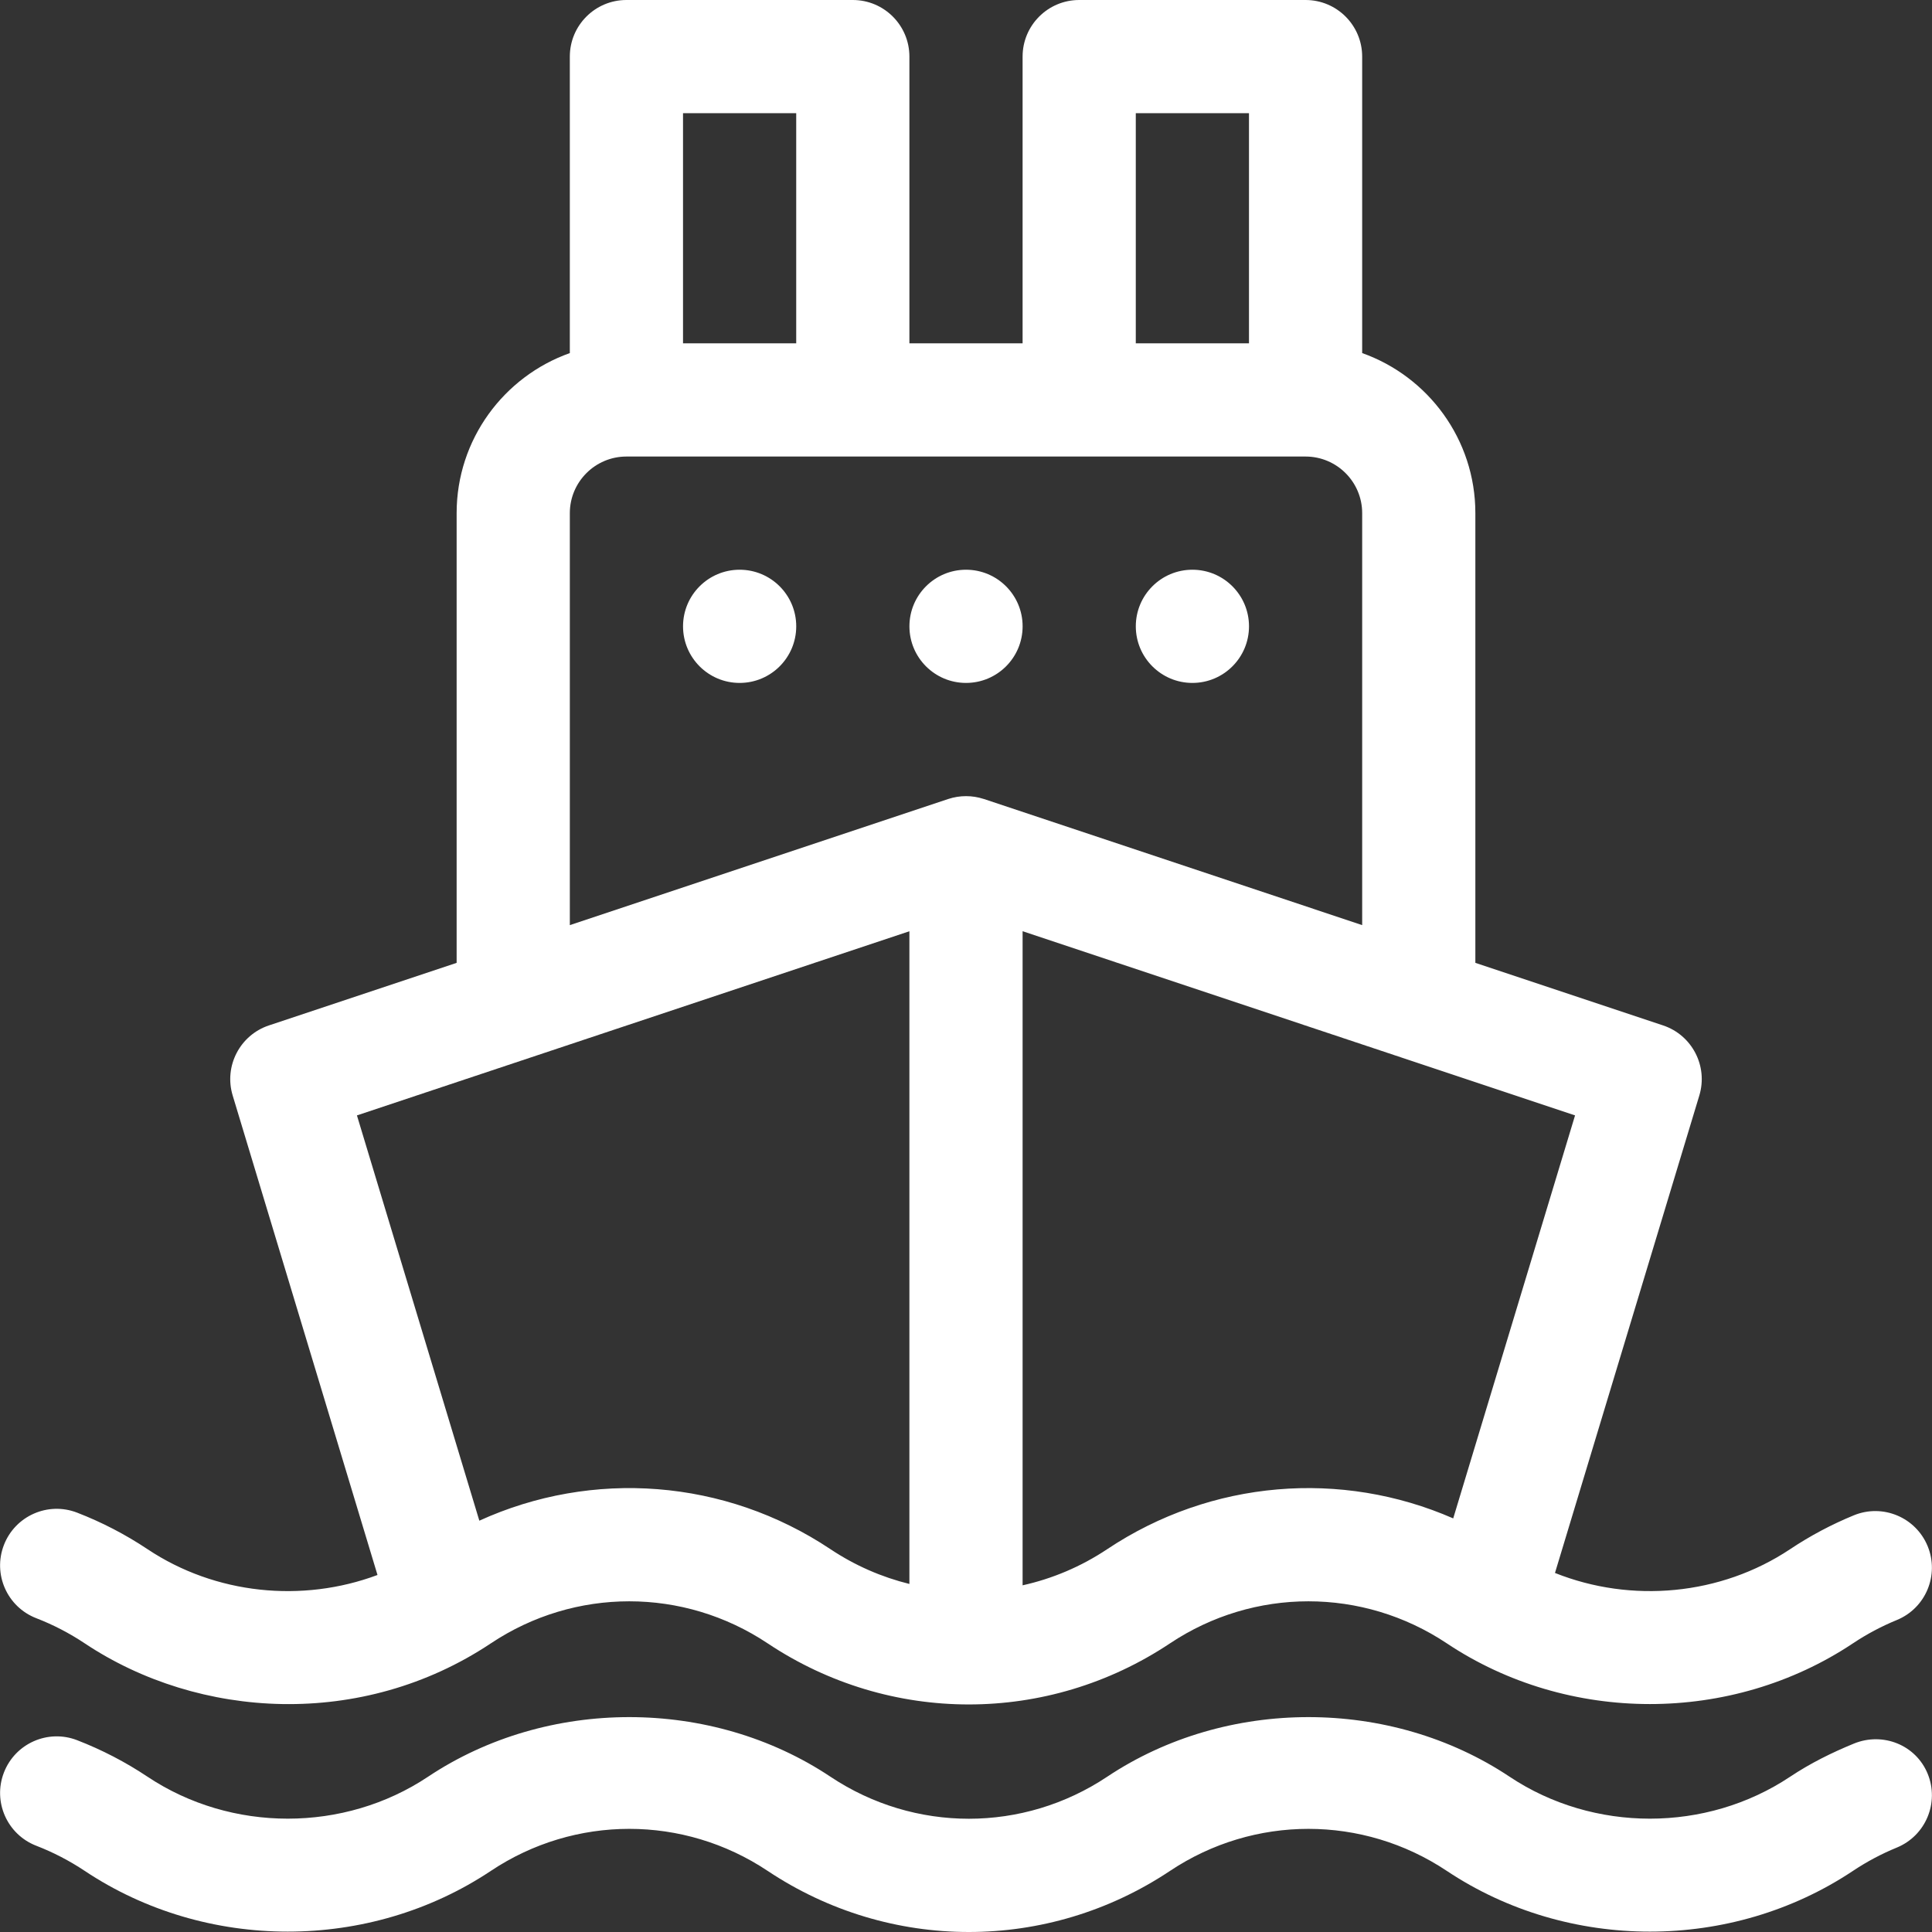 <svg width="512" height="512" viewBox="0 0 512 512" fill="none" xmlns="http://www.w3.org/2000/svg">
<rect x="0" y="0" width="512" height="512" fill="#333333" stroke="none"/>
<path d="M196.011 180.982C204.295 180.982 211.01 174.267 211.01 165.983C211.01 157.699 204.295 150.984 196.011 150.984C187.727 150.984 181.012 157.699 181.012 165.983C181.012 174.267 187.727 180.982 196.011 180.982Z" fill="white"/>
<path d="M256.005 180.982C264.289 180.982 271.004 174.267 271.004 165.983C271.004 157.699 264.289 150.984 256.005 150.984C247.721 150.984 241.006 157.699 241.006 165.983C241.006 174.267 247.721 180.982 256.005 180.982Z" fill="white"/>
<path d="M315.999 180.982C324.283 180.982 330.998 174.267 330.998 165.983C330.998 157.699 324.283 150.984 315.999 150.984C307.715 150.984 301 157.699 301 165.983C301 174.267 307.715 180.982 315.999 180.982Z" fill="white"/>
<path d="M510.854 470.065C507.713 462.4 498.954 458.933 491.289 462.074C485.397 464.489 479.717 467.308 474.408 470.847C452.172 485.672 422.292 485.672 400.056 470.847C368.468 449.789 325.013 449.789 293.426 470.847C271.146 485.701 242.354 485.701 220.074 470.847C188.486 449.789 145.031 449.789 113.444 470.847C91.208 485.672 61.328 485.671 39.091 470.847C33.245 466.949 26.967 463.693 20.432 461.166C12.707 458.179 4.022 462.02 1.035 469.747C-1.952 477.473 1.89 486.157 9.616 489.144C14.109 490.881 18.428 493.123 22.453 495.805C54.641 517.264 97.893 517.265 130.083 495.805C152.362 480.952 181.155 480.952 203.435 495.805C219.628 506.601 238.189 512 256.75 512C275.31 512 293.871 506.603 310.066 495.806C332.345 480.954 361.138 480.954 383.418 495.806C415.606 517.266 458.859 517.266 491.048 495.806C494.704 493.368 498.611 491.291 502.664 489.631C510.328 486.49 513.995 477.73 510.854 470.065Z" fill="white"/>
<path d="M510.854 409.763C507.713 402.099 498.953 398.43 491.289 401.572C485.397 403.987 479.717 407.005 474.407 410.546C455.981 422.83 432.309 424.924 412.085 416.849L450.339 290.313C452.689 282.542 448.427 274.312 440.725 271.744L390.986 255.164V135.986C390.986 116.433 378.446 99.762 360.989 93.57V14.999C360.989 6.715 354.274 0 345.991 0H285.997C277.714 0 270.998 6.715 270.998 14.999V90.991H241.001V14.999C241.001 6.715 234.286 0 226.003 0H166.009C157.726 0 151.01 6.715 151.01 14.999V93.571C133.553 99.762 121.013 116.434 121.013 135.987V255.164L71.275 271.743C63.574 274.31 59.313 282.538 61.66 290.308L100.04 417.387C80.124 424.83 57.101 422.551 39.09 410.545C33.244 406.647 26.966 403.391 20.431 400.864C12.706 397.877 4.021 401.718 1.034 409.445C-1.952 417.17 1.89 425.855 9.616 428.842C14.109 430.579 18.428 432.821 22.452 435.503C52.727 455.687 95.995 458.223 130.083 435.503C152.362 420.65 181.154 420.649 203.434 435.503C219.629 446.301 238.187 451.698 256.75 451.697C275.308 451.696 293.873 446.298 310.066 435.503C332.345 420.65 361.137 420.649 383.417 435.503C415.568 456.944 458.849 456.97 491.048 435.503C494.704 433.065 498.611 430.988 502.664 429.328C510.328 426.188 513.995 417.428 510.854 409.763ZM300.996 29.997H330.993V90.991H300.996V29.997ZM181.008 29.997H211.005V90.991H181.008V29.997V29.997ZM241.001 419.763C233.685 417.96 226.598 414.894 220.073 410.544C192.056 391.866 156.959 389.359 127.029 402.997L94.591 295.591L140.462 280.302C140.473 280.299 140.484 280.295 140.495 280.291L241.001 246.789V419.763V419.763ZM260.612 211.709C257.676 210.759 254.397 210.728 251.344 211.726C251.318 211.735 251.291 211.74 251.264 211.749L151.011 245.166V135.986C151.011 127.716 157.739 120.987 166.01 120.987C175.563 120.987 340.163 120.987 345.992 120.987C354.262 120.987 360.991 127.715 360.991 135.986V245.163L260.751 211.748C260.705 211.734 260.658 211.724 260.612 211.709ZM293.426 410.545C286.456 415.193 278.846 418.385 270.999 420.125V246.785L371.494 280.285C371.51 280.29 371.526 280.296 371.543 280.302L417.406 295.59L385.117 402.391C355.488 389.438 321.022 392.147 293.426 410.545Z" fill="white"/>
</svg>
